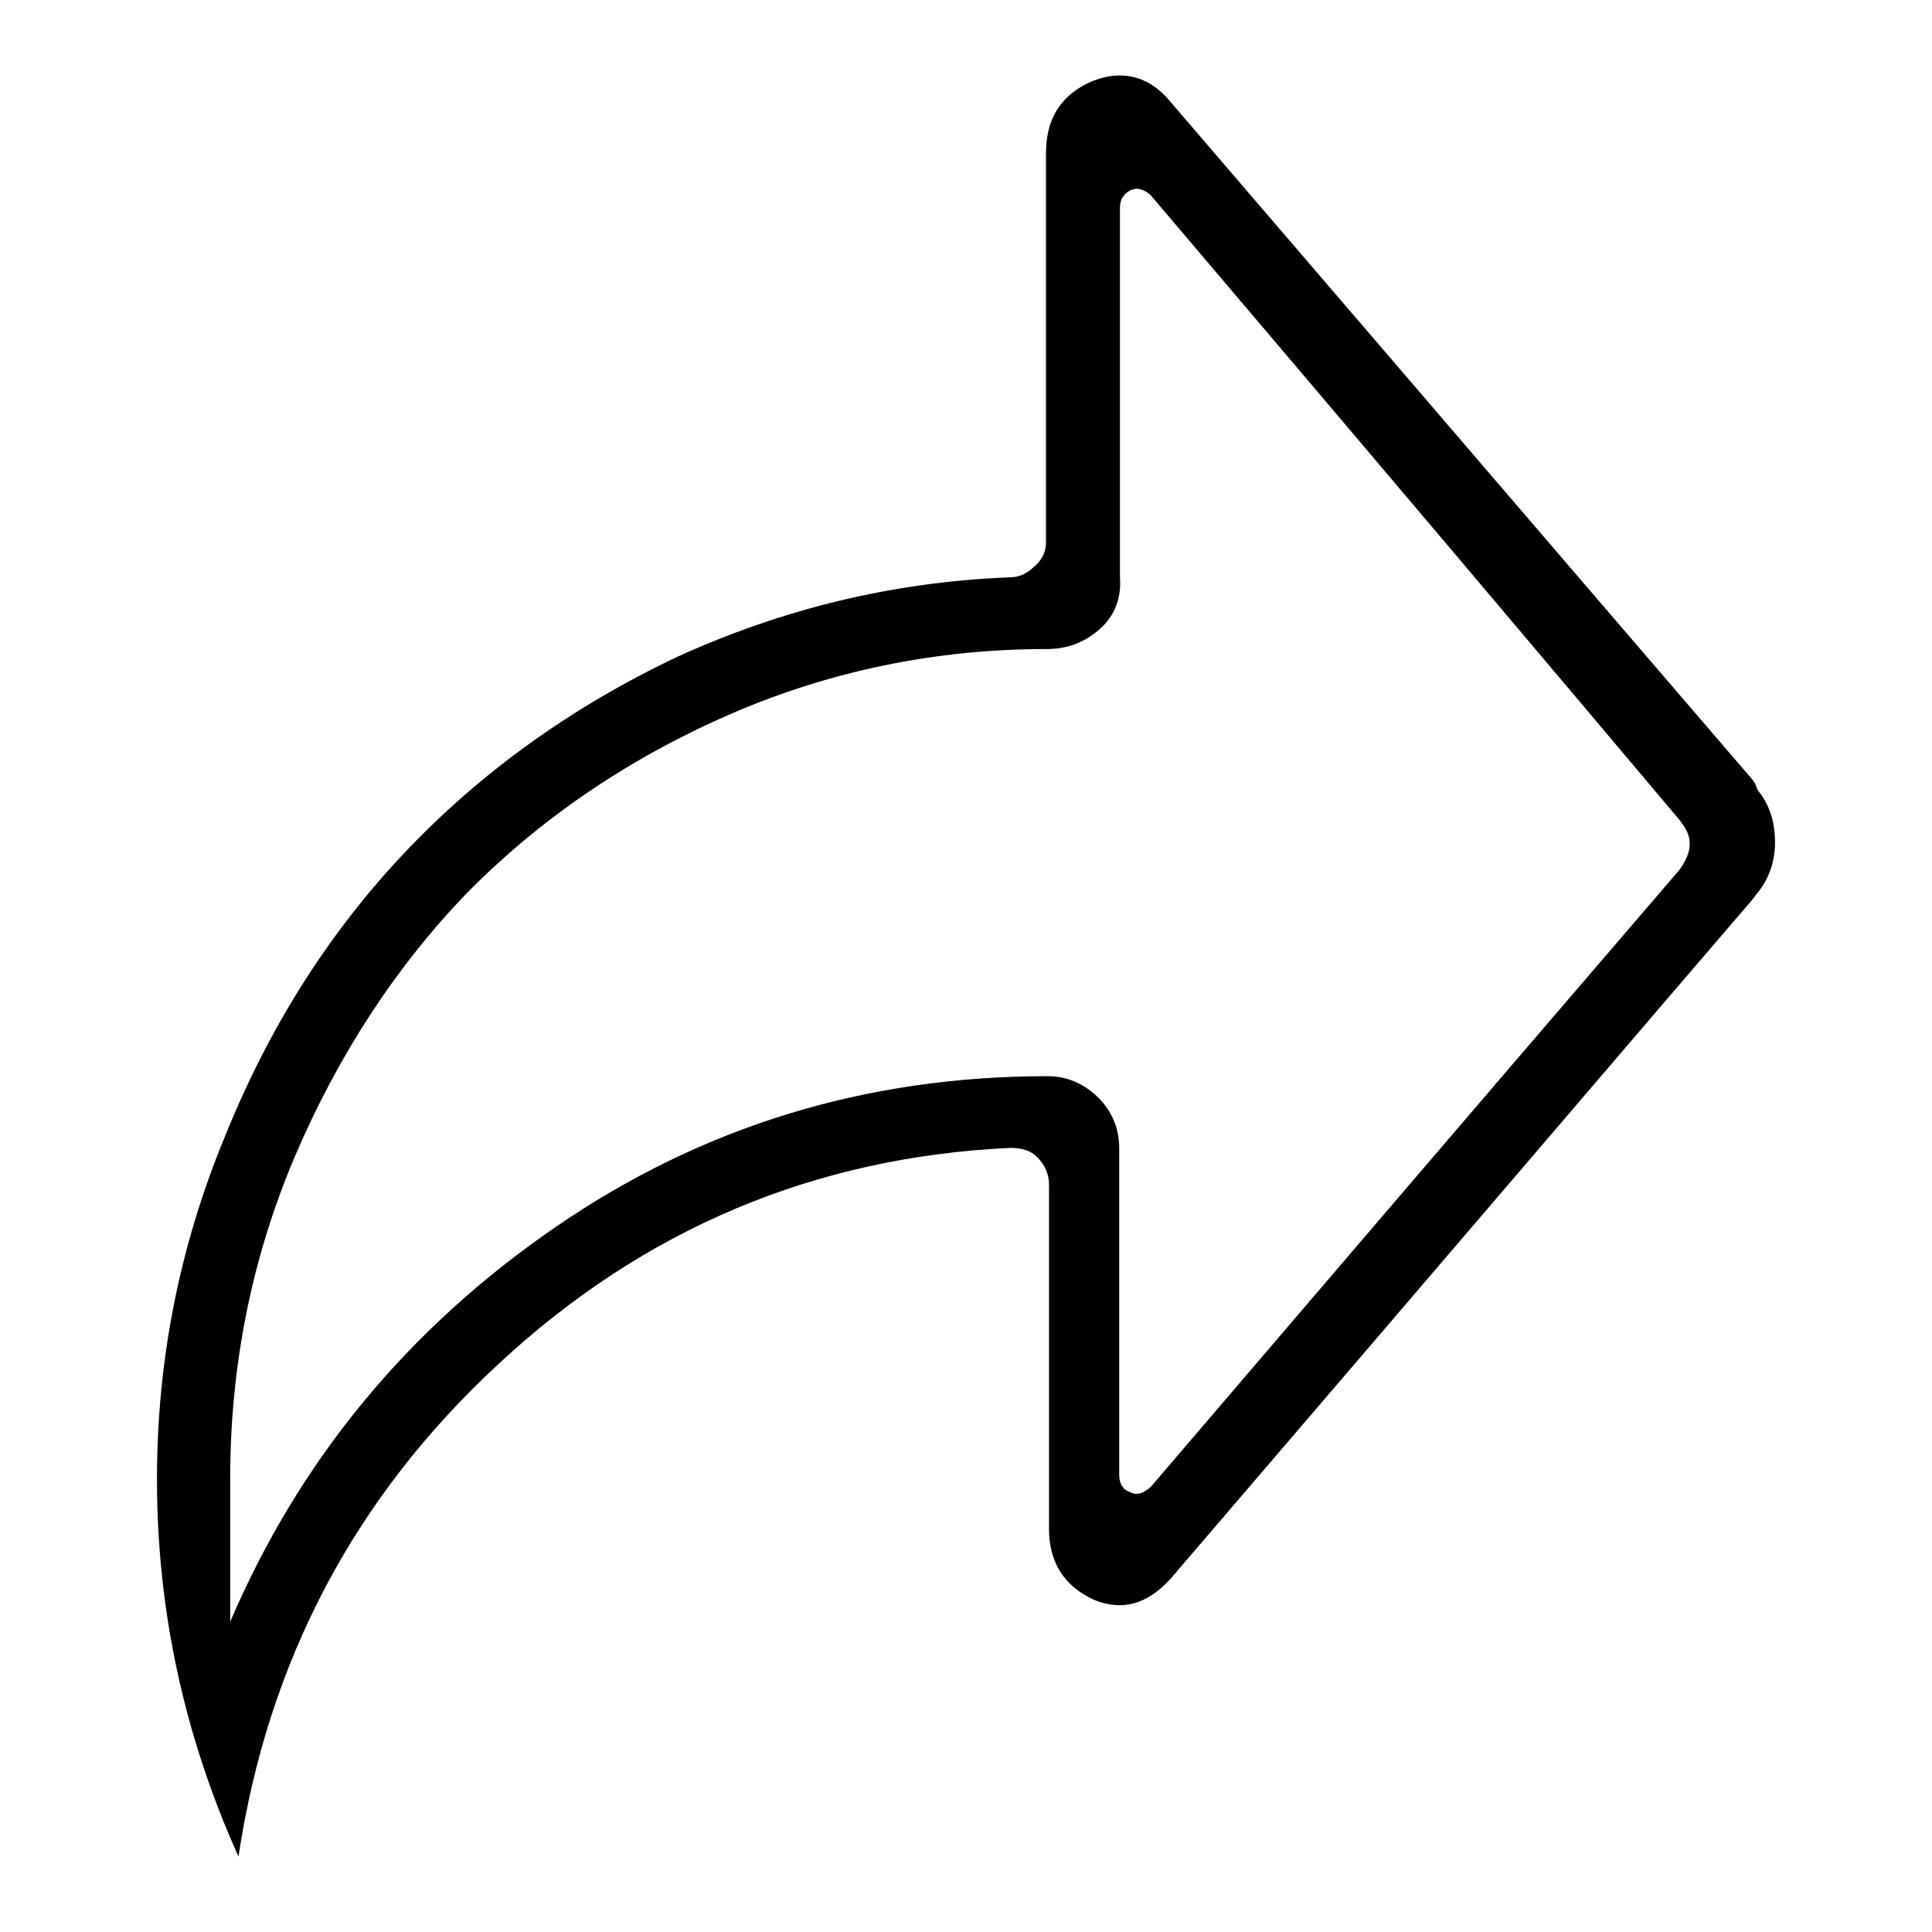 <?xml version="1.0" encoding="utf-8"?>
<!-- Svg Vector Icons : http://www.onlinewebfonts.com/icon -->
<!DOCTYPE svg PUBLIC "-//W3C//DTD SVG 1.1//EN" "http://www.w3.org/Graphics/SVG/1.1/DTD/svg11.dtd">
<svg version="1.1" xmlns="http://www.w3.org/2000/svg" xmlns:xlink="http://www.w3.org/1999/xlink" x="0px" y="0px" viewBox="0 0 256 256" enable-background="new 0 0 256 256" xml:space="preserve">
<g> <path fill="#000000" d="M155.1,13.5c12.9,15,38.6,45,77.1,89.8c0.2,0.2,0.4,0.6,0.7,1.4c1.5,1.8,2.3,4.1,2.3,6.9 c0,2.6-0.8,4.8-2.3,6.7c-0.2,0.2-0.4,0.5-0.7,0.9c-12.9,15-38.6,45.1-77.1,90c-3.1,3.4-6.4,4.3-10.1,2.8c-4-1.8-6-5-6-9.4 c0-10.1,0-25.3,0-45.6c0-1.4-0.5-2.6-1.6-3.7c-0.8-0.8-1.9-1.2-3.5-1.2c-25.9,1.2-48.5,10.7-67.7,28.5 C47,198.3,35.5,220.1,31.6,246c-7.2-16-10.8-32.6-10.8-50c0-15.8,3-30.9,9-45.4c5.8-14.4,13.7-26.9,23.7-37.5 c10.1-10.7,22.2-19.4,36.1-26c14-6.4,28.7-10,44.2-10.6c1.2,0,2.3-0.5,3.2-1.4c1.1-0.9,1.6-2,1.6-3.2c0-11.5,0-28.7,0-51.6 c0-4.5,1.9-7.6,5.8-9.4c1.4-0.6,2.7-0.9,3.9-0.9C151,10,153.2,11.2,155.1,13.5L155.1,13.5z M138.7,86c-14.7,0-28.8,2.9-42.1,8.7 S71.7,108.4,62,118.2c-9.5,9.8-17.2,21.6-23,35.2c-5.7,13.5-8.5,27.7-8.5,42.6c0,4.1,0,10.4,0,18.9c9.2-21.5,23.6-38.9,43.1-52.3 c19.5-13.4,41.2-20,65.2-20c2.5,0,4.7,0.9,6.7,2.8c1.8,1.8,2.8,4.1,2.8,6.7c0,9.7,0,24.1,0,43.3c0,1.2,0.5,2,1.4,2.3 c0.9,0.5,1.8,0.2,2.8-0.7c15.5-18.1,38.8-45.4,70-81.7c0.9-1.2,1.4-2.4,1.4-3.5s-0.5-2.1-1.4-3.2c-15.5-18.4-38.8-46-70-82.7 c-0.5-0.5-1.1-0.8-1.8-0.9c-0.3,0-0.6,0.1-0.9,0.2c-0.9,0.5-1.4,1.2-1.4,2.3c0,10.9,0,27.2,0,49c0.2,2.8-0.7,5-2.5,6.7 C143.8,85.1,141.5,86,138.7,86L138.7,86z"/></g>
</svg>